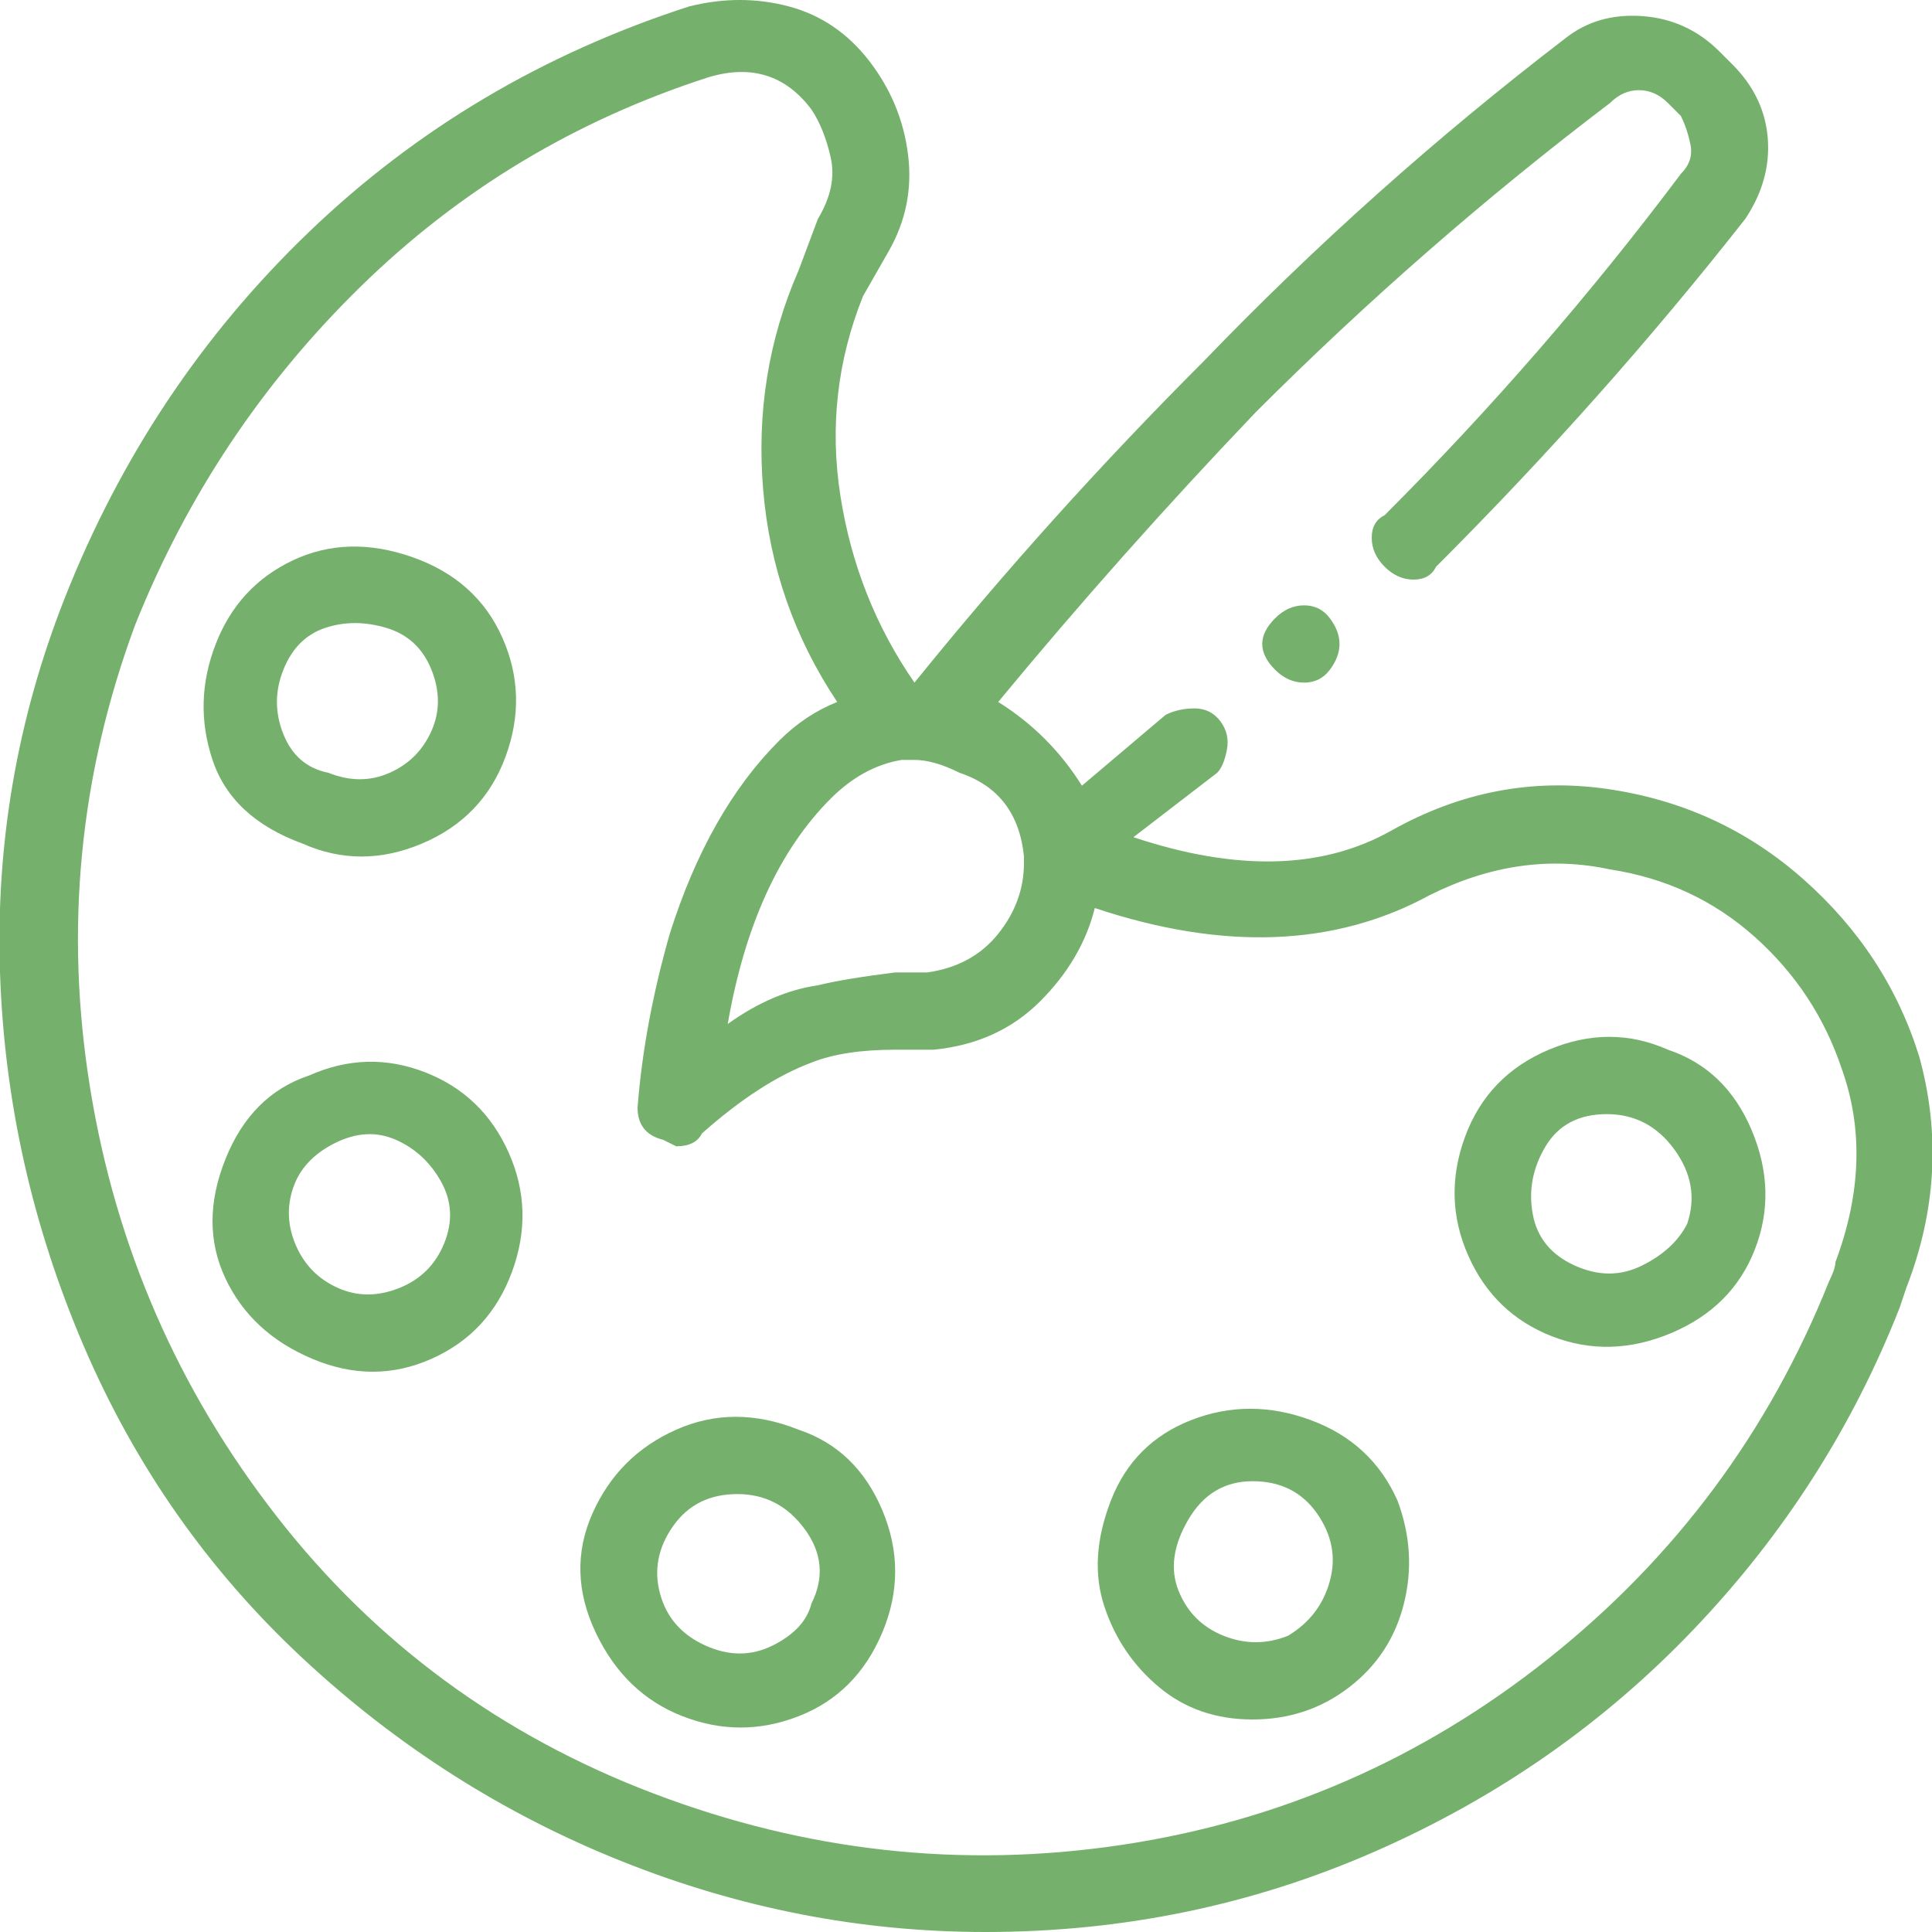 <svg width="70" height="70" viewBox="0 0 70 70" fill="none" xmlns="http://www.w3.org/2000/svg">
<g clip-path="url(#clip0_689_1711)">
<path d="M69.533 38.267C68.756 35.778 67.356 33.639 65.333 31.85C63.311 30.061 60.939 28.972 58.217 28.583C55.494 28.194 52.889 28.7 50.4 30.1C47.911 31.5 44.8 31.578 41.067 30.333L44.1 28C44.256 27.844 44.372 27.572 44.45 27.183C44.528 26.794 44.45 26.444 44.217 26.133C43.983 25.822 43.672 25.667 43.283 25.667C42.894 25.667 42.544 25.744 42.233 25.9L39.2 28.467C38.422 27.222 37.411 26.211 36.167 25.433C39.122 21.856 42.233 18.356 45.5 14.933C49.544 10.889 53.822 7.156 58.333 3.733C58.644 3.422 58.994 3.267 59.383 3.267C59.772 3.267 60.122 3.422 60.433 3.733L60.9 4.2C61.056 4.511 61.172 4.861 61.25 5.25C61.328 5.639 61.211 5.989 60.9 6.3C57.633 10.656 54.056 14.778 50.167 18.667C49.856 18.822 49.7 19.094 49.7 19.483C49.7 19.872 49.856 20.222 50.167 20.533C50.478 20.844 50.828 21 51.217 21C51.606 21 51.878 20.844 52.033 20.533C56.078 16.489 59.811 12.289 63.233 7.933C63.856 7 64.128 6.028 64.05 5.017C63.972 4.006 63.544 3.111 62.767 2.333L62.3 1.867C61.522 1.089 60.589 0.661 59.5 0.583C58.411 0.506 57.478 0.778 56.7 1.4C52.033 4.978 47.678 8.867 43.633 13.067C39.9 16.8 36.4 20.689 33.133 24.733C31.733 22.711 30.839 20.456 30.45 17.967C30.061 15.478 30.333 13.067 31.267 10.733L32.2 9.1C32.822 8.011 33.056 6.844 32.9 5.6C32.744 4.356 32.278 3.228 31.5 2.217C30.722 1.206 29.75 0.544 28.583 0.233C27.417 -0.078 26.211 -0.078 24.967 0.233C19.678 1.944 15.089 4.667 11.2 8.4C7.311 12.133 4.356 16.567 2.333 21.7C0.622 26.056 -0.156 30.567 4.74975e-06 35.233C0.156 39.9 1.167 44.411 3.033 48.767C4.9 53.122 7.544 56.894 10.967 60.083C14.389 63.272 18.239 65.722 22.517 67.433C26.794 69.144 31.189 70 35.7 70C40.678 70 45.383 69.028 49.817 67.083C54.25 65.139 58.1 62.456 61.367 59.033C64.633 55.611 67.122 51.722 68.833 47.367L69.067 46.667C70.156 43.867 70.311 41.067 69.533 38.267ZM32.667 27.533H33.133C33.6 27.533 34.144 27.689 34.767 28C36.167 28.467 36.944 29.478 37.1 31.033V31.267C37.1 32.2 36.789 33.056 36.167 33.833C35.544 34.611 34.689 35.078 33.6 35.233H32.433C31.189 35.389 30.256 35.544 29.633 35.7C28.544 35.856 27.456 36.322 26.367 37.1C26.989 33.522 28.233 30.8 30.1 28.933C30.878 28.156 31.733 27.689 32.667 27.533ZM66.5 45.733C66.5 45.889 66.422 46.122 66.267 46.433C64.089 51.878 60.706 56.428 56.117 60.083C51.528 63.739 46.356 65.994 40.6 66.85C34.844 67.706 29.206 67.083 23.683 64.983C18.161 62.883 13.611 59.539 10.033 54.95C6.456 50.361 4.2 45.189 3.267 39.433C2.333 33.678 2.878 28.078 4.9 22.633C6.767 17.967 9.489 13.883 13.067 10.383C16.644 6.883 20.844 4.356 25.667 2.8C27.222 2.333 28.467 2.722 29.4 3.967C29.711 4.433 29.944 5.017 30.1 5.717C30.256 6.417 30.1 7.156 29.633 7.933L28.933 9.8C27.844 12.289 27.417 14.933 27.65 17.733C27.883 20.533 28.778 23.1 30.333 25.433C29.556 25.744 28.856 26.211 28.233 26.833C26.522 28.544 25.2 30.878 24.267 33.833C23.644 36.011 23.256 38.111 23.1 40.133C23.1 40.756 23.411 41.144 24.033 41.3L24.5 41.533C24.967 41.533 25.278 41.378 25.433 41.067C26.833 39.822 28.156 38.967 29.4 38.5C30.178 38.189 31.189 38.033 32.433 38.033H33.833C35.389 37.878 36.672 37.294 37.683 36.283C38.694 35.272 39.356 34.144 39.667 32.9C44.333 34.456 48.378 34.3 51.8 32.433C53.978 31.344 56.156 31.033 58.333 31.5C60.356 31.811 62.106 32.628 63.583 33.95C65.061 35.272 66.111 36.867 66.733 38.733C67.511 40.911 67.433 43.244 66.5 45.733ZM28.933 51.8C27.378 51.178 25.9 51.178 24.5 51.8C23.1 52.422 22.089 53.433 21.467 54.833C20.844 56.233 20.883 57.672 21.583 59.15C22.283 60.628 23.333 61.639 24.733 62.183C26.133 62.728 27.533 62.728 28.933 62.183C30.333 61.639 31.344 60.628 31.967 59.15C32.589 57.672 32.589 56.194 31.967 54.717C31.344 53.239 30.333 52.267 28.933 51.8ZM29.4 58.1C29.244 58.722 28.778 59.228 28 59.617C27.222 60.006 26.406 60.006 25.55 59.617C24.695 59.228 24.15 58.606 23.917 57.75C23.683 56.894 23.839 56.078 24.383 55.3C24.928 54.522 25.706 54.133 26.717 54.133C27.728 54.133 28.544 54.561 29.167 55.417C29.789 56.272 29.867 57.167 29.4 58.1ZM50.633 54.367C50.011 52.967 48.961 51.994 47.483 51.45C46.006 50.906 44.567 50.906 43.167 51.45C41.767 51.994 40.794 52.967 40.25 54.367C39.706 55.767 39.628 57.05 40.017 58.217C40.406 59.383 41.067 60.356 42 61.133C42.933 61.911 44.061 62.3 45.383 62.3C46.706 62.3 47.872 61.911 48.883 61.133C49.894 60.356 50.556 59.344 50.867 58.1C51.178 56.856 51.1 55.611 50.633 54.367ZM46.667 59.267C45.889 59.578 45.111 59.578 44.333 59.267C43.556 58.956 43.011 58.411 42.7 57.633C42.389 56.856 42.506 56 43.05 55.067C43.594 54.133 44.372 53.667 45.383 53.667C46.394 53.667 47.172 54.056 47.717 54.833C48.261 55.611 48.417 56.428 48.183 57.283C47.95 58.139 47.444 58.8 46.667 59.267ZM60.433 38.033C59.033 37.411 57.594 37.411 56.117 38.033C54.639 38.656 53.628 39.706 53.083 41.183C52.539 42.661 52.578 44.1 53.2 45.5C53.822 46.9 54.833 47.872 56.233 48.417C57.633 48.961 59.072 48.922 60.55 48.3C62.028 47.678 63.039 46.667 63.583 45.267C64.128 43.867 64.089 42.428 63.467 40.95C62.844 39.472 61.833 38.5 60.433 38.033ZM61.133 44.333C60.822 44.956 60.278 45.461 59.5 45.85C58.722 46.239 57.906 46.239 57.05 45.85C56.194 45.461 55.689 44.839 55.533 43.983C55.378 43.128 55.533 42.311 56 41.533C56.467 40.756 57.206 40.367 58.217 40.367C59.228 40.367 60.044 40.794 60.667 41.65C61.289 42.506 61.444 43.4 61.133 44.333ZM10.967 30.567C12.367 31.189 13.806 31.189 15.283 30.567C16.761 29.944 17.772 28.894 18.317 27.417C18.861 25.939 18.822 24.5 18.2 23.1C17.578 21.7 16.489 20.728 14.933 20.183C13.378 19.639 11.939 19.678 10.617 20.3C9.294 20.922 8.361 21.933 7.817 23.333C7.272 24.733 7.233 26.133 7.7 27.533C8.167 28.933 9.256 29.944 10.967 30.567ZM10.267 24.267C10.578 23.489 11.083 22.983 11.783 22.75C12.483 22.517 13.222 22.517 14 22.75C14.778 22.983 15.322 23.489 15.633 24.267C15.944 25.044 15.944 25.783 15.633 26.483C15.322 27.183 14.817 27.689 14.117 28C13.417 28.311 12.678 28.311 11.9 28C11.122 27.844 10.578 27.378 10.267 26.6C9.956 25.822 9.956 25.044 10.267 24.267ZM11.2 38.967C9.8 39.433 8.789 40.444 8.167 42C7.544 43.556 7.544 44.994 8.167 46.317C8.789 47.639 9.839 48.611 11.317 49.233C12.794 49.856 14.233 49.856 15.633 49.233C17.033 48.611 18.006 47.561 18.55 46.083C19.094 44.606 19.056 43.167 18.433 41.767C17.811 40.367 16.8 39.394 15.4 38.85C14 38.306 12.6 38.344 11.2 38.967ZM16.1 45.033C15.789 45.811 15.244 46.356 14.467 46.667C13.689 46.978 12.95 46.978 12.25 46.667C11.55 46.356 11.044 45.85 10.733 45.15C10.422 44.45 10.383 43.75 10.617 43.05C10.85 42.35 11.356 41.806 12.133 41.417C12.911 41.028 13.65 40.989 14.35 41.3C15.05 41.611 15.594 42.117 15.983 42.817C16.372 43.517 16.411 44.256 16.1 45.033ZM45.733 23.333C45.733 23.644 45.889 23.956 46.2 24.267C46.511 24.578 46.861 24.733 47.25 24.733C47.639 24.733 47.95 24.578 48.183 24.267C48.417 23.956 48.533 23.644 48.533 23.333C48.533 23.022 48.417 22.711 48.183 22.4C47.95 22.089 47.639 21.933 47.25 21.933C46.861 21.933 46.511 22.089 46.2 22.4C45.889 22.711 45.733 23.022 45.733 23.333Z" fill="#75B16C"/>
</g>
<defs>
<clipPath id="clip0_689_1711">
<rect width="70" height="70" fill="white" transform="matrix(1 0 0 -1 0 70)"/>
</clipPath>
</defs>
</svg>
